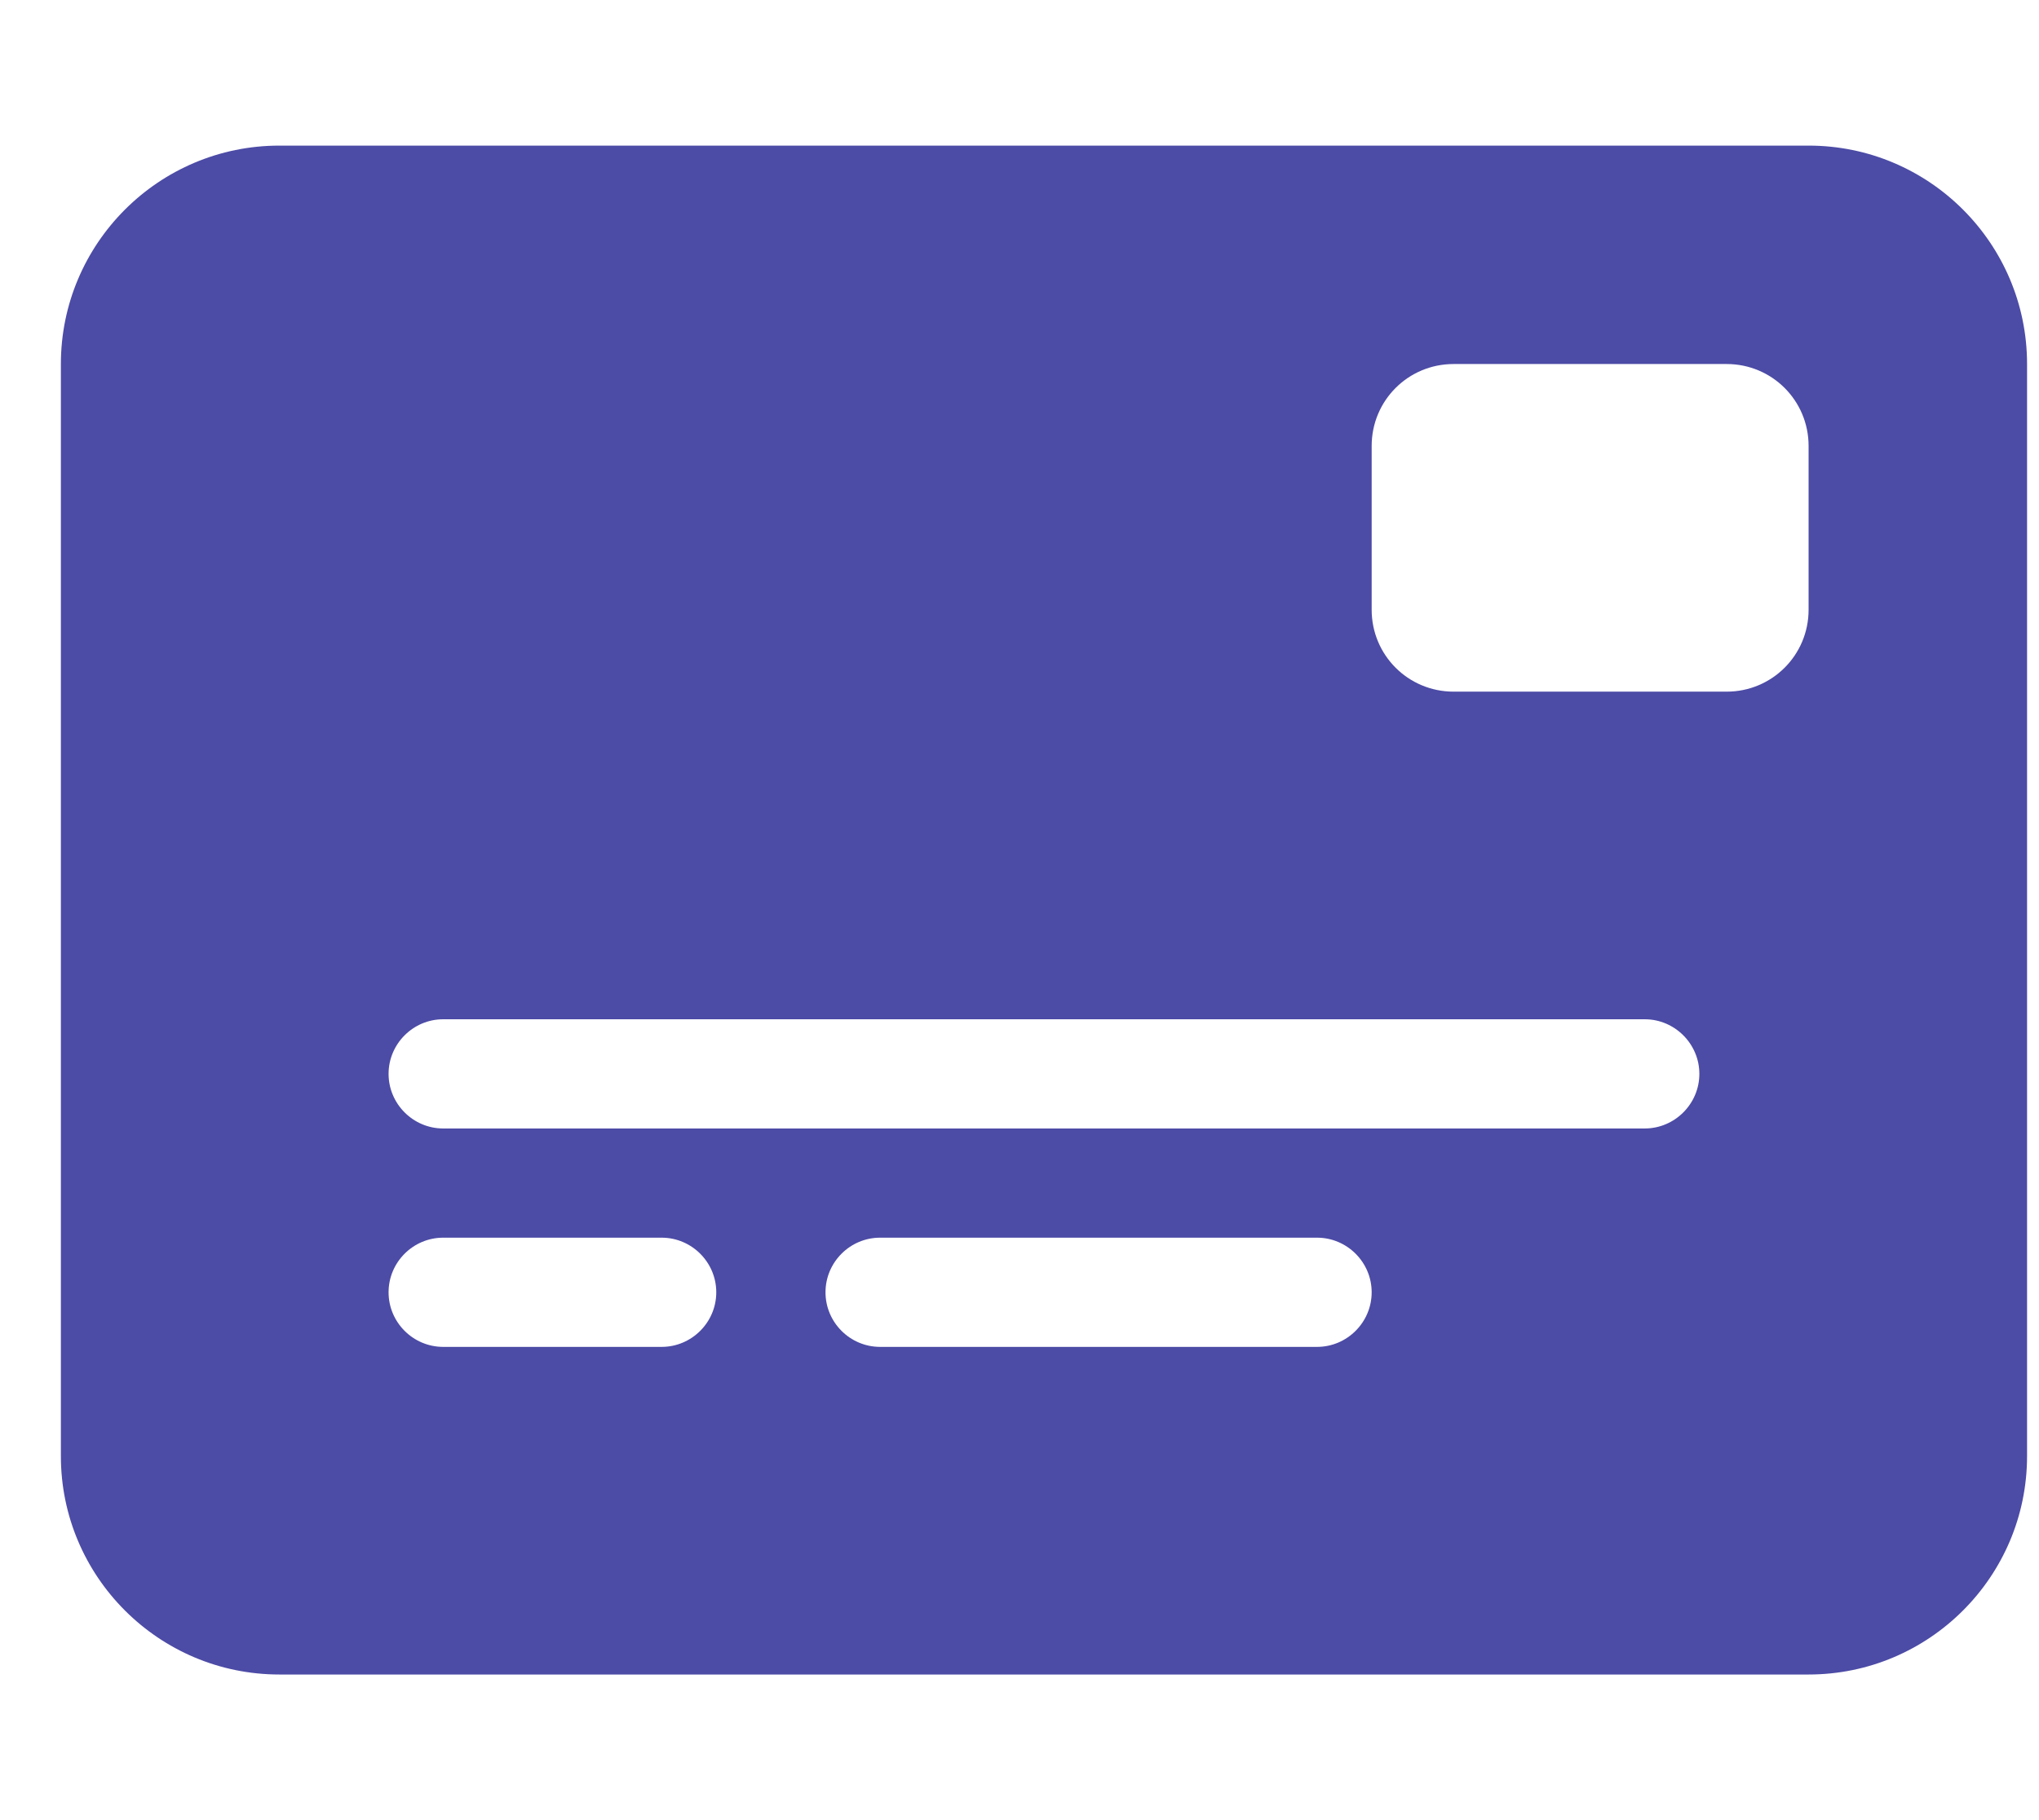 <svg width="28" height="25" viewBox="0 0 28 25" fill="none" xmlns="http://www.w3.org/2000/svg">
<g clip-path="url(#clip0_96_1080)">
<path d="M0.836 5C0.836 3.345 2.181 2 3.836 2H24.836C26.491 2 27.836 3.345 27.836 5V20C27.836 21.655 26.491 23 24.836 23H3.836C2.181 23 0.836 21.655 0.836 20V5ZM6.086 14C5.673 14 5.336 14.338 5.336 14.75C5.336 15.162 5.673 15.5 6.086 15.5H22.586C22.998 15.5 23.336 15.162 23.336 14.75C23.336 14.338 22.998 14 22.586 14H6.086ZM5.336 17.75C5.336 18.163 5.673 18.5 6.086 18.5H9.086C9.498 18.5 9.836 18.163 9.836 17.75C9.836 17.337 9.498 17 9.086 17H6.086C5.673 17 5.336 17.337 5.336 17.75ZM11.336 17.75C11.336 18.163 11.673 18.5 12.086 18.5H18.086C18.498 18.5 18.836 18.163 18.836 17.75C18.836 17.337 18.498 17 18.086 17H12.086C11.673 17 11.336 17.337 11.336 17.75ZM19.961 5C19.337 5 18.836 5.502 18.836 6.125V8.375C18.836 8.998 19.337 9.5 19.961 9.5H23.711C24.334 9.5 24.836 8.998 24.836 8.375V6.125C24.836 5.502 24.334 5 23.711 5H19.961Z" fill="#4C4BA6"/>
</g>
<defs>
<clipPath id="clip0_96_1080">
<rect width="27" height="24" fill="white" transform="translate(0.836 0.5)"/>
</clipPath>
</defs>
</svg>

